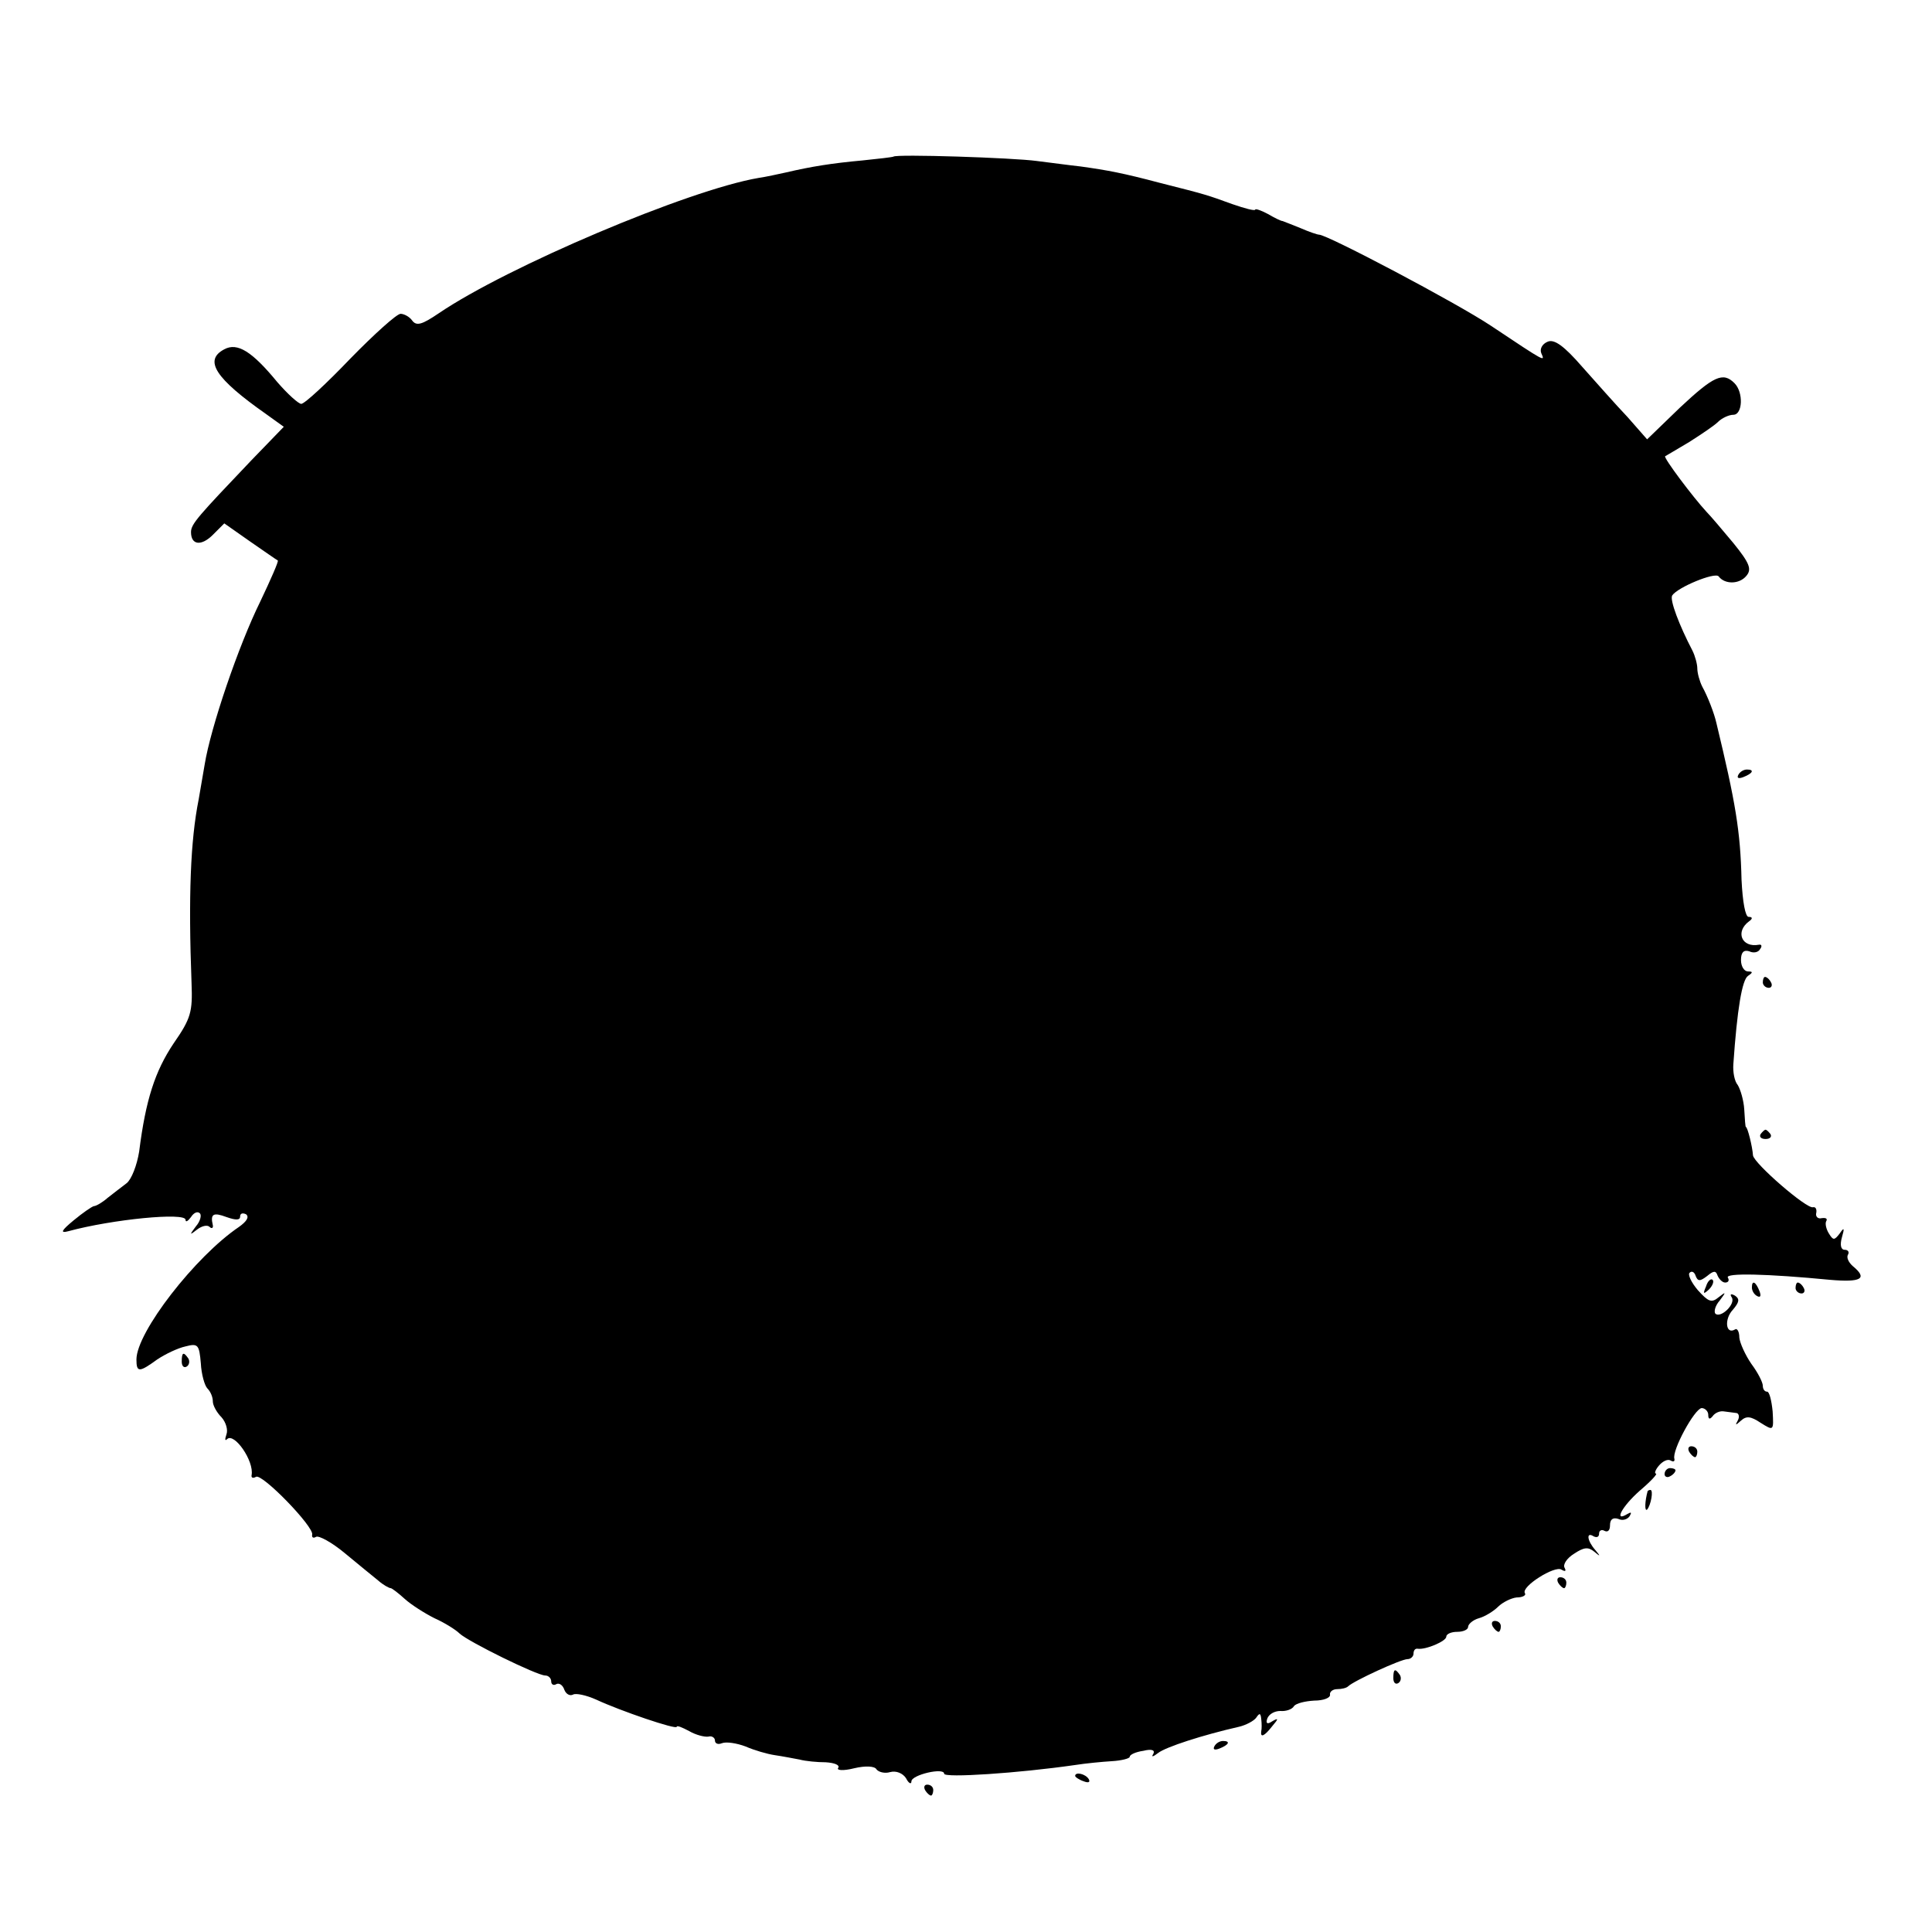 <?xml version="1.0" standalone="no"?>
<!DOCTYPE svg PUBLIC "-//W3C//DTD SVG 20010904//EN"
 "http://www.w3.org/TR/2001/REC-SVG-20010904/DTD/svg10.dtd">
<svg version="1.0" xmlns="http://www.w3.org/2000/svg"
 width="354pt" height="354pt" viewBox="0 0 354 354"
 preserveAspectRatio="xMidYMid meet">
<g transform="translate(0,354) scale(0.1,-0.1)"
fill="#000000" stroke="none">
<path d="M1637 3253 c-2 -1 -27 -4 -57 -7 -55 -5 -93 -11 -140 -22 -14 -3 -36
-8 -50 -10 -129 -22 -461 -163 -586 -248 -31 -21 -41 -24 -49 -13 -5 7 -15 12
-21 12 -7 0 -48 -37 -92 -82 -44 -46 -84 -83 -90 -83 -5 0 -25 18 -44 40 -46
56 -73 73 -97 60 -38 -20 -17 -53 77 -119 l32 -23 -59 -61 c-98 -103 -111
-117 -111 -132 0 -24 19 -26 40 -5 l21 21 47 -33 c26 -18 49 -34 51 -35 2 -1
-13 -35 -32 -75 -40 -81 -91 -231 -102 -299 -4 -24 -9 -53 -11 -64 -15 -75
-19 -177 -13 -337 2 -52 -1 -64 -33 -110 -34 -51 -51 -103 -63 -198 -4 -25
-14 -51 -23 -58 -9 -7 -25 -19 -35 -27 -9 -8 -21 -15 -25 -15 -4 -1 -20 -12
-37 -26 -23 -19 -25 -24 -10 -20 81 22 215 35 215 21 0 -5 4 -3 10 5 5 8 12
11 16 7 4 -3 1 -15 -7 -24 -12 -16 -12 -17 2 -6 9 7 19 9 23 5 4 -4 7 -2 6 3
-5 21 1 24 25 15 17 -6 25 -6 25 1 0 6 5 7 11 4 6 -5 1 -13 -13 -23 -80 -54
-188 -193 -188 -243 0 -24 5 -24 38 0 15 10 38 21 52 24 23 6 25 3 28 -31 1
-20 7 -41 12 -46 6 -6 10 -16 10 -24 0 -7 7 -20 16 -29 8 -9 12 -23 9 -31 -3
-9 -3 -13 1 -9 13 13 50 -40 45 -66 -1 -5 3 -6 8 -3 11 7 107 -92 103 -106 -1
-5 2 -7 7 -4 5 3 29 -10 53 -30 23 -19 51 -42 61 -50 9 -8 20 -14 23 -14 2 0
14 -9 26 -20 11 -10 36 -26 54 -35 18 -8 39 -21 46 -28 16 -15 142 -77 157
-77 6 0 11 -5 11 -11 0 -5 4 -8 9 -5 5 3 12 -1 15 -10 3 -8 10 -12 16 -9 5 3
24 -1 42 -9 45 -21 148 -56 148 -50 0 3 10 -1 23 -8 12 -7 28 -11 35 -10 6 2
12 -2 12 -7 0 -6 6 -8 13 -5 8 3 27 0 43 -6 16 -7 40 -14 54 -16 14 -2 34 -6
45 -8 11 -3 33 -5 48 -5 16 -1 26 -5 23 -10 -4 -5 9 -6 29 -1 21 5 38 4 41 -2
4 -5 15 -8 25 -5 11 3 23 -2 29 -11 5 -10 10 -12 10 -6 0 12 60 26 60 14 0 -8
136 1 240 16 19 3 50 6 67 7 18 1 33 5 33 8 0 4 11 9 25 11 16 4 22 1 18 -6
-4 -6 0 -5 9 2 14 11 82 33 148 48 13 3 28 11 32 17 6 9 8 8 9 -3 1 -8 1 -18
0 -22 -2 -13 6 -9 20 9 12 14 12 16 0 9 -9 -6 -12 -4 -9 5 3 8 13 14 24 14 10
-1 22 3 25 9 4 5 20 9 37 10 17 0 30 5 29 11 -1 5 5 10 13 10 8 0 17 2 20 5
10 10 97 50 109 50 6 0 11 5 11 10 0 6 3 10 8 9 15 -2 52 14 52 22 0 5 9 9 20
9 11 0 20 4 20 9 0 5 9 13 20 16 11 3 27 13 35 21 8 8 24 16 34 17 11 0 18 4
15 8 -7 12 55 51 67 43 7 -4 9 -3 6 3 -4 6 4 18 17 26 18 12 26 13 37 4 12
-10 12 -9 2 3 -15 17 -17 34 -3 25 6 -3 10 -1 10 5 0 6 5 8 10 5 6 -3 10 1 10
10 0 11 5 15 15 12 8 -4 17 -1 21 5 4 7 3 8 -4 4 -26 -16 -10 14 23 43 20 17
33 31 29 31 -3 0 -1 7 6 15 7 8 16 12 21 9 5 -3 8 -2 7 3 -5 15 37 92 50 93 6
0 12 -6 12 -12 0 -9 3 -9 8 -3 4 6 13 10 20 9 6 -1 17 -2 23 -3 5 0 7 -7 3
-14 -5 -9 -4 -9 6 0 10 9 18 8 36 -4 24 -15 24 -15 22 21 -2 20 -6 36 -10 36
-5 0 -8 5 -8 11 0 6 -9 24 -21 40 -11 16 -21 38 -22 48 0 11 -4 18 -8 15 -17
-10 -20 19 -4 36 12 14 13 20 4 26 -7 4 -10 3 -6 -3 8 -12 -20 -39 -30 -30 -3
4 0 15 8 24 12 16 12 17 -2 6 -13 -11 -19 -8 -38 13 -12 14 -19 29 -15 32 4 4
9 1 11 -6 4 -10 8 -10 21 0 12 10 16 10 19 1 3 -7 9 -13 14 -13 6 0 8 4 5 9
-6 9 73 7 187 -4 57 -5 70 2 42 25 -8 7 -12 16 -9 21 3 5 0 9 -6 9 -7 0 -9 9
-5 23 5 17 4 19 -4 7 -10 -13 -12 -13 -20 0 -5 8 -7 18 -5 22 3 5 0 7 -8 6 -7
-2 -12 3 -10 10 1 6 -1 11 -6 10 -11 -4 -108 80 -110 95 -1 16 -10 52 -13 52
-1 0 -2 14 -3 32 -1 17 -7 37 -12 45 -6 7 -9 24 -8 38 7 101 16 155 27 162 9
6 9 8 0 8 -7 0 -13 9 -13 21 0 14 5 19 15 16 8 -4 17 -2 20 4 4 5 3 9 -2 8
-32 -6 -44 24 -18 43 7 5 6 8 -1 8 -6 0 -11 27 -13 68 -2 89 -11 142 -46 287
-4 18 -16 49 -26 67 -5 10 -9 25 -9 33 0 8 -4 23 -9 33 -24 46 -42 93 -37 101
10 15 78 43 85 35 11 -15 38 -15 51 1 10 12 6 23 -24 60 -20 24 -42 50 -49 57
-25 27 -79 99 -76 102 2 1 22 13 44 26 22 14 46 30 53 37 7 7 20 13 28 13 17
0 19 41 2 58 -21 21 -38 13 -100 -45 l-60 -58 -36 41 c-21 22 -58 64 -83 92
-33 38 -51 51 -63 46 -10 -4 -15 -13 -12 -21 7 -16 10 -18 -92 50 -63 42 -300
167 -315 167 -3 0 -18 5 -34 12 -15 6 -30 12 -33 13 -3 0 -15 6 -27 13 -13 7
-23 10 -23 8 0 -3 -19 2 -42 10 -47 17 -46 17 -133 39 -68 18 -95 23 -145 30
-19 2 -55 7 -80 10 -43 6 -259 13 -263 8z"/>
<path d="M3185 2120 c-3 -6 1 -7 9 -4 18 7 21 14 7 14 -6 0 -13 -4 -16 -10z"/>
<path d="M3230 1740 c0 -5 5 -10 11 -10 5 0 7 5 4 10 -3 6 -8 10 -11 10 -2 0
-4 -4 -4 -10z"/>
<path d="M3226 1462 c-3 -5 1 -9 9 -9 8 0 12 4 9 9 -3 4 -7 8 -9 8 -2 0 -6 -4
-9 -8z"/>
<path d="M3126 1183 c-6 -14 -5 -15 5 -6 7 7 10 15 7 18 -3 3 -9 -2 -12 -12z"/>
<path d="M3210 1181 c0 -6 4 -13 10 -16 6 -3 7 1 4 9 -7 18 -14 21 -14 7z"/>
<path d="M3290 1180 c0 -5 5 -10 11 -10 5 0 7 5 4 10 -3 6 -8 10 -11 10 -2 0
-4 -4 -4 -10z"/>
<path d="M333 1045 c0 -8 4 -12 9 -9 5 3 6 10 3 15 -9 13 -12 11 -12 -6z"/>
<path d="M3095 880 c3 -5 8 -10 11 -10 2 0 4 5 4 10 0 6 -5 10 -11 10 -5 0 -7
-4 -4 -10z"/>
<path d="M3050 839 c0 -5 5 -7 10 -4 6 3 10 8 10 11 0 2 -4 4 -10 4 -5 0 -10
-5 -10 -11z"/>
<path d="M3019 808 c-5 -18 -6 -38 -1 -34 7 8 12 36 6 36 -2 0 -4 -1 -5 -2z"/>
<path d="M2855 640 c3 -5 8 -10 11 -10 2 0 4 5 4 10 0 6 -5 10 -11 10 -5 0 -7
-4 -4 -10z"/>
<path d="M2735 560 c3 -5 8 -10 11 -10 2 0 4 5 4 10 0 6 -5 10 -11 10 -5 0 -7
-4 -4 -10z"/>
<path d="M2553 465 c0 -8 4 -12 9 -9 5 3 6 10 3 15 -9 13 -12 11 -12 -6z"/>
<path d="M2225 340 c-3 -6 1 -7 9 -4 18 7 21 14 7 14 -6 0 -13 -4 -16 -10z"/>
<path d="M1970 286 c0 -2 7 -7 16 -10 8 -3 12 -2 9 4 -6 10 -25 14 -25 6z"/>
<path d="M1695 260 c3 -5 8 -10 11 -10 2 0 4 5 4 10 0 6 -5 10 -11 10 -5 0 -7
-4 -4 -10z"/>
</g>
</svg>
